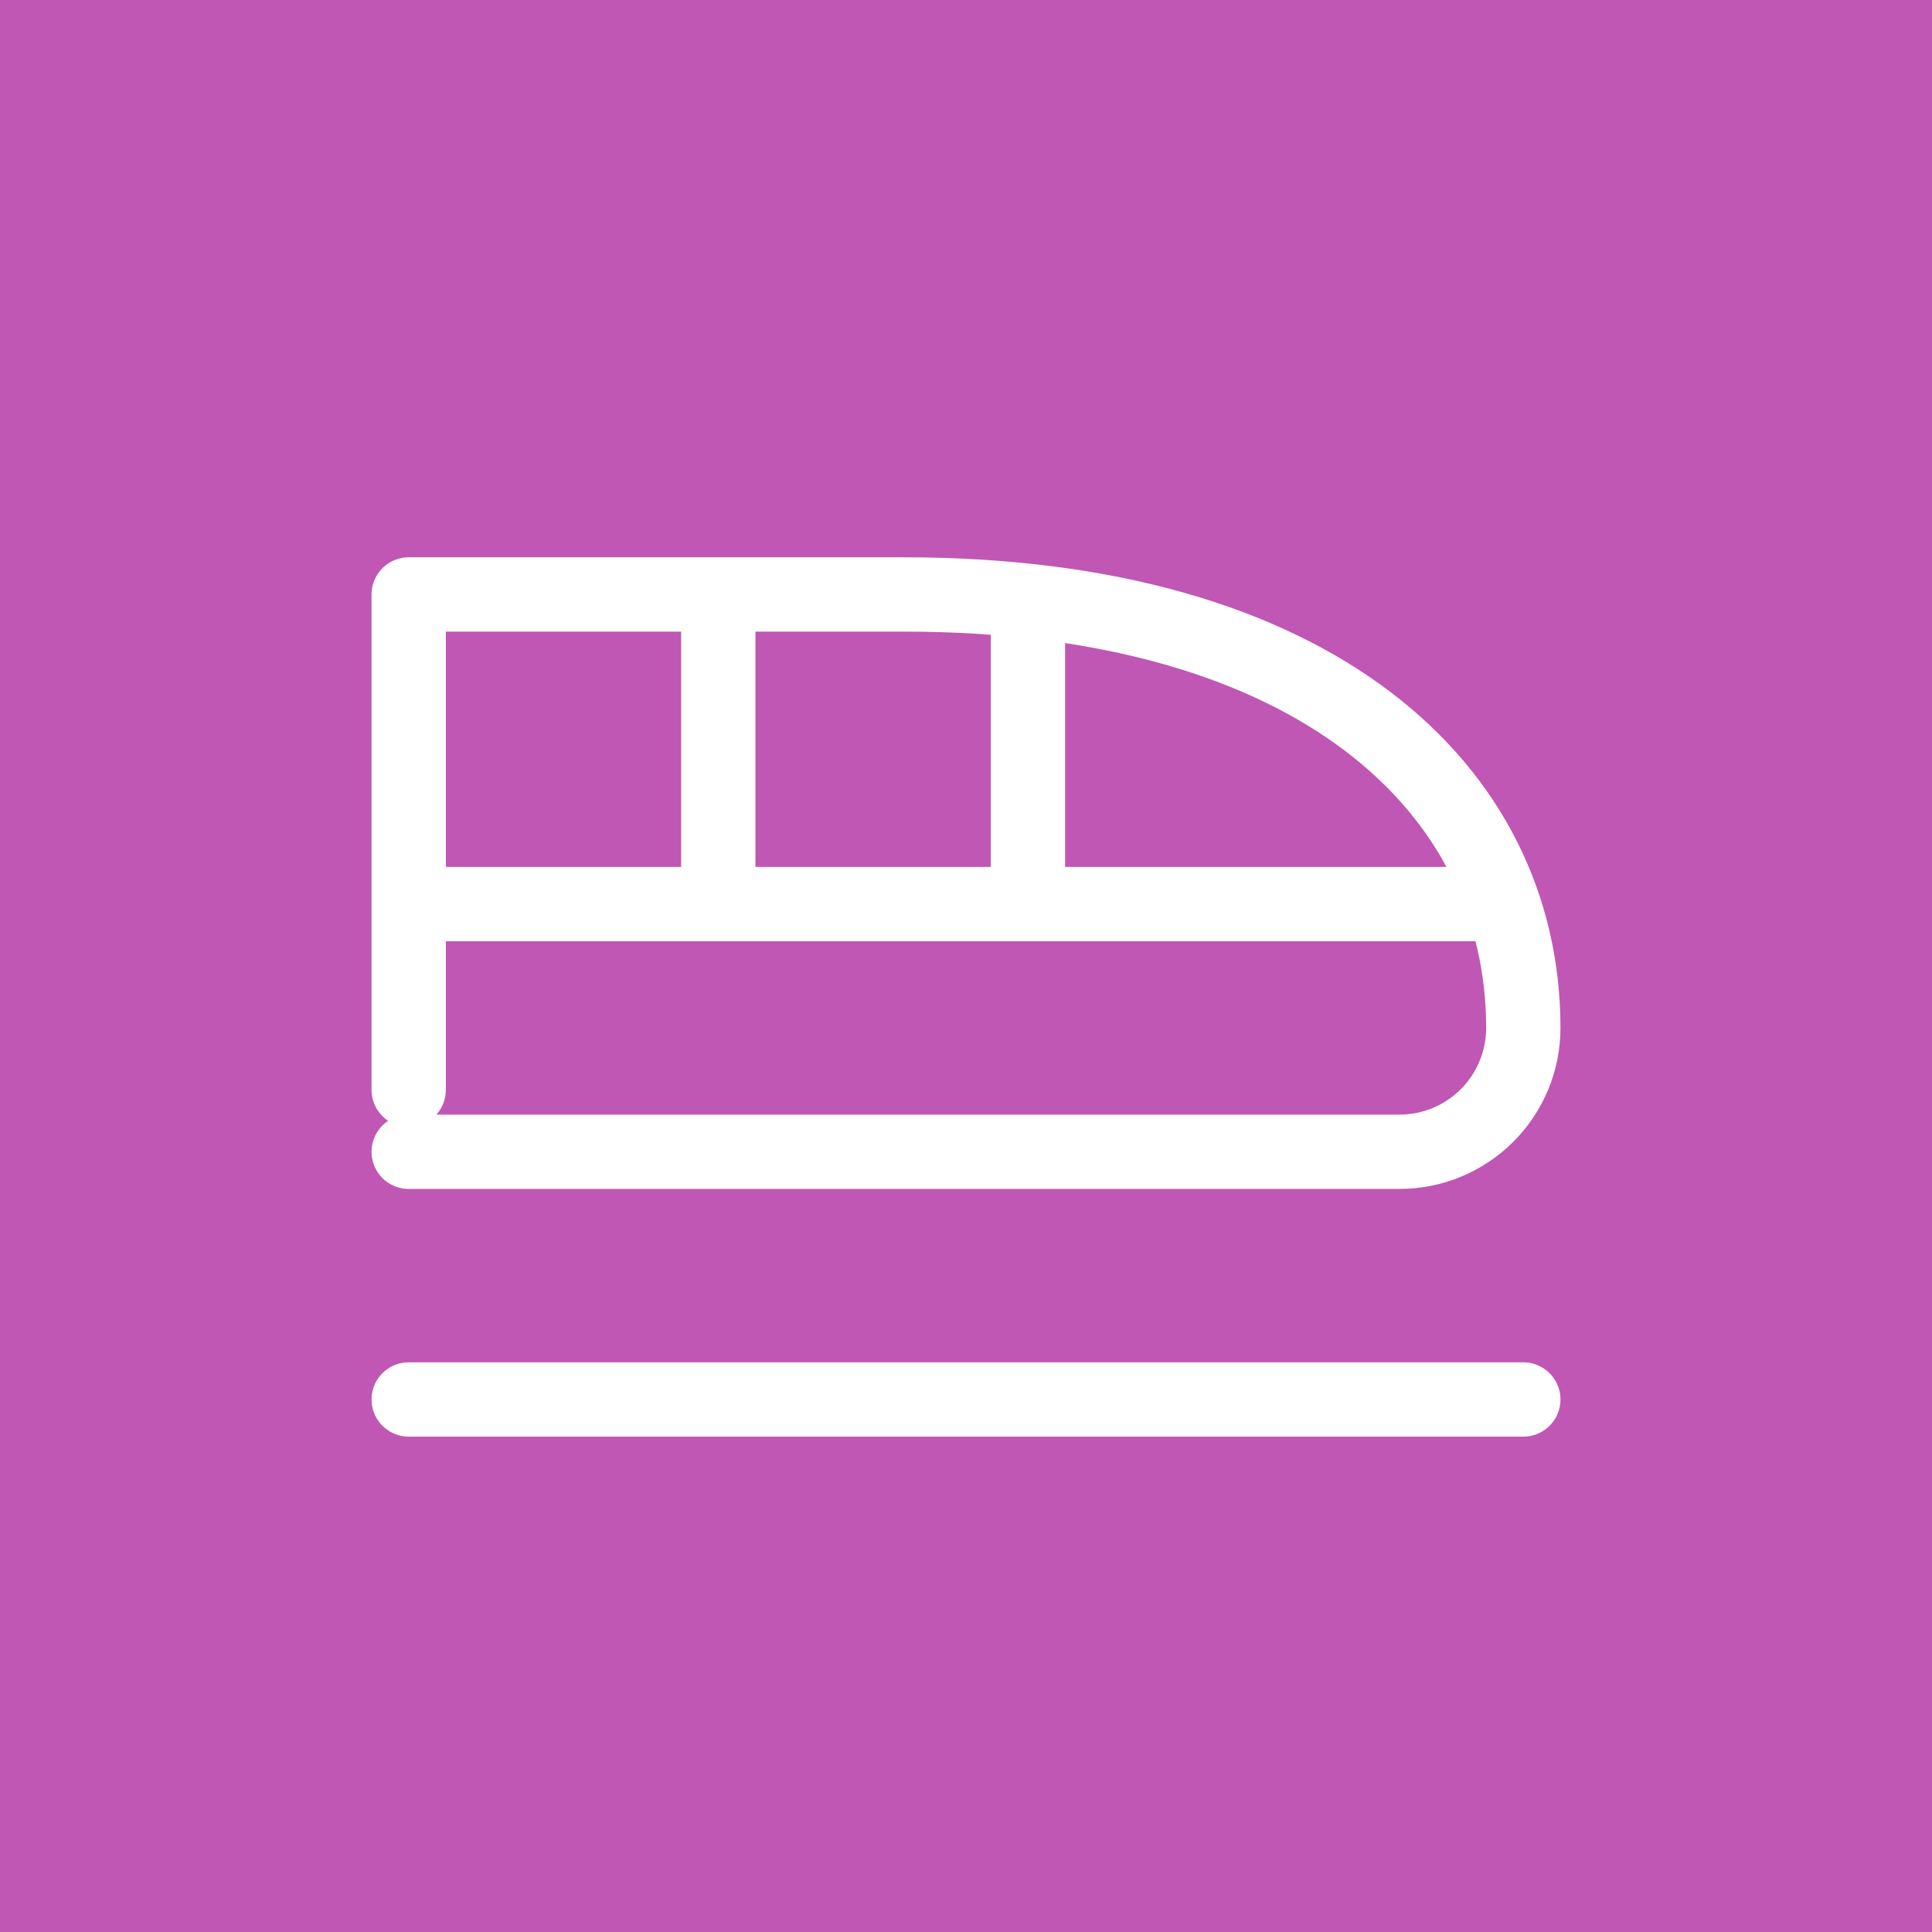 <?xml version="1.0" encoding="UTF-8"?> <svg xmlns="http://www.w3.org/2000/svg" width="52" height="52" viewBox="0 0 52 52" fill="none"><rect width="52" height="52" fill="#C057B4"></rect><path d="M11 31H37.667C38.551 31 39.399 30.649 40.024 30.024C40.649 29.399 41 28.551 41 27.667C41 21.217 35.383 16 24.333 16H11V24.333H40.167M11 22.667V29.333M19.333 24.333V16M27.667 24.333V16.833M11 37.667H41" stroke="white" stroke-width="2" stroke-linecap="round" stroke-linejoin="round"></path></svg> 